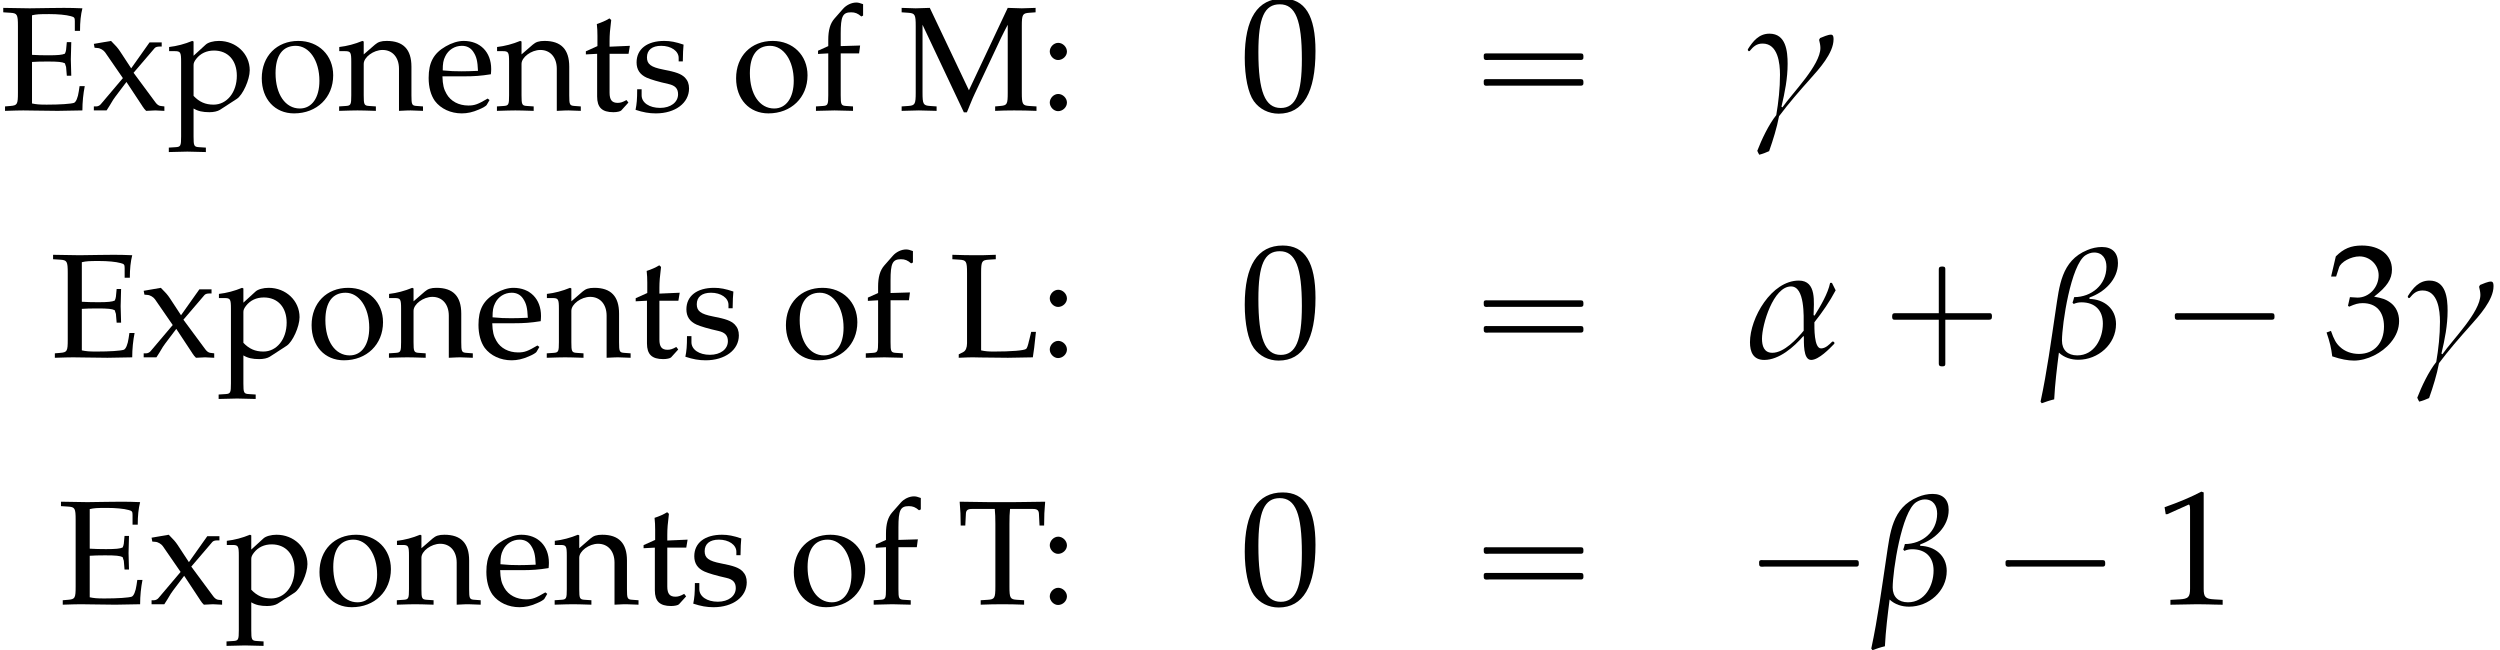 <?xml version='1.0' encoding='UTF-8'?>
<!-- This file was generated by dvisvgm 2.13.3 -->
<svg version='1.1' xmlns='http://www.w3.org/2000/svg' xmlns:xlink='http://www.w3.org/1999/xlink' width='167.45pt' height='43.553pt' viewBox='149.389 85.854 167.45 43.553'>
<defs>
<path id='g3-0' d='M4.025-2.956H1.658H1.102C1.025-2.956 .938-2.945 .916-2.858S.884-2.596 .96-2.542C1.015-2.509 1.091-2.52 1.156-2.52H1.604H4.025V-.142C4.025 .044 4.025 .218 4.025 .404C4.025 .48 4.036 .567 4.124 .589C4.2 .611 4.375 .622 4.429 .556C4.473 .502 4.462 .415 4.462 .349V-.098V-2.52H6.829H7.385C7.462-2.52 7.549-2.531 7.571-2.618S7.604-2.88 7.527-2.935C7.473-2.967 7.396-2.956 7.331-2.956H6.884H4.462V-5.378V-5.825C4.462-5.891 4.473-5.978 4.429-6.033C4.375-6.098 4.2-6.087 4.124-6.065C4.036-6.044 4.025-5.956 4.025-5.88C4.025-5.695 4.025-5.52 4.025-5.335V-2.956Z'/>
<path id='g3-1' d='M.982-2.945C.949-2.935 .927-2.913 .916-2.88S.905-2.804 .905-2.771C.905-2.684 .895-2.575 .982-2.531C1.058-2.498 1.178-2.52 1.265-2.52H1.909H5.978H7.135H7.396C7.451-2.52 7.505-2.52 7.538-2.564C7.582-2.596 7.582-2.651 7.582-2.705C7.582-2.793 7.593-2.924 7.484-2.945C7.44-2.956 7.385-2.956 7.342-2.956H7.08H6.24H2.509H1.44H1.145C1.091-2.956 1.036-2.967 .982-2.945Z'/>
<path id='g3-16' d='M.982-3.807C.949-3.796 .927-3.775 .916-3.742S.905-3.665 .905-3.633C.905-3.545 .895-3.436 .982-3.393C1.058-3.36 1.178-3.382 1.265-3.382H1.909H5.978H7.124C7.211-3.382 7.309-3.382 7.396-3.382C7.451-3.382 7.505-3.382 7.538-3.425C7.582-3.458 7.582-3.513 7.582-3.567C7.582-3.655 7.593-3.785 7.484-3.807C7.44-3.818 7.385-3.818 7.342-3.818H7.08H6.24H2.509H1.44H1.145C1.091-3.818 1.036-3.829 .982-3.807ZM.982-2.084C.949-2.073 .927-2.051 .916-2.018S.905-1.942 .905-1.909C.905-1.822 .895-1.713 .982-1.669C1.058-1.636 1.178-1.658 1.265-1.658H1.909H5.978H7.135H7.396C7.451-1.658 7.505-1.658 7.538-1.702C7.582-1.735 7.582-1.789 7.582-1.844C7.582-1.931 7.593-2.062 7.484-2.084C7.44-2.095 7.385-2.095 7.342-2.095H7.08H6.24H2.509H1.44H1.145C1.091-2.095 1.036-2.105 .982-2.084Z'/>
<path id='g1-48' d='M2.61-6.839C1.072-6.839 .288-5.618 .288-3.216C.288-2.055 .496-1.052 .844-.566S1.747 .199 2.362 .199C3.861 .199 4.615-1.092 4.615-3.633C4.615-5.806 3.97-6.839 2.61-6.839ZM2.432-6.491C3.394-6.491 3.782-5.519 3.782-3.136C3.782-1.022 3.404-.149 2.491-.149C1.529-.149 1.122-1.151 1.122-3.573C1.122-5.667 1.489-6.491 2.432-6.491Z'/>
<path id='g1-49' d='M.665-5.509H.764L2.045-6.084C2.055-6.094 2.064-6.094 2.074-6.094C2.134-6.094 2.154-6.005 2.154-5.767V-.953C2.154-.437 2.045-.328 1.509-.298L.953-.268V.03C2.481 0 2.481 0 2.591 0C2.72 0 2.938 0 3.275 .01C3.394 .02 3.742 .02 4.149 .03V-.268L3.633-.298C3.087-.328 2.988-.437 2.988-.953V-6.839L2.849-6.888C2.203-6.551 1.499-6.253 .596-5.935L.665-5.509Z'/>
<path id='g1-51' d='M.427-4.943H.734L.913-5.499C1.022-5.836 1.648-6.174 2.164-6.174C2.809-6.174 3.335-5.648 3.335-5.022C3.335-4.278 2.749-3.653 2.045-3.653C1.965-3.653 1.856-3.662 1.727-3.672L1.578-3.682L1.459-3.156L1.529-3.097C1.906-3.265 2.094-3.315 2.362-3.315C3.186-3.315 3.662-2.789 3.662-1.886C3.662-.873 3.057-.208 2.134-.208C1.677-.208 1.27-.357 .973-.635C.734-.854 .605-1.082 .417-1.618L.149-1.519C.357-.913 .437-.556 .496-.06C1.022 .119 1.459 .199 1.826 .199C2.62 .199 3.533-.248 4.079-.913C4.417-1.32 4.586-1.757 4.586-2.223C4.586-2.7 4.387-3.117 4.03-3.365C3.782-3.543 3.553-3.623 3.057-3.712C3.851-4.327 4.149-4.784 4.149-5.37C4.149-6.253 3.414-6.839 2.313-6.839C1.638-6.839 1.191-6.65 .715-6.174L.427-4.943Z'/>
<path id='g1-58' d='M1.221-1.102C.923-1.102 .655-.824 .655-.526S.923 .05 1.211 .05C1.529 .05 1.806-.218 1.806-.526C1.806-.824 1.529-1.102 1.221-1.102ZM1.221-4.526C.923-4.526 .655-4.248 .655-3.95S.923-3.375 1.211-3.375C1.529-3.375 1.806-3.643 1.806-3.94C1.806-4.248 1.529-4.526 1.221-4.526Z'/>
<path id='g1-69' d='M.218-6.571L.695-6.541C1.151-6.511 1.201-6.432 1.201-5.648V-1.191C1.201-.407 1.161-.337 .695-.298L.337-.268V.03C.993 .01 1.28 0 1.558 0C1.608 0 1.886 0 2.263 .01C3.643 .03 3.643 .03 3.861 .03C4.169 .03 4.169 .03 5.519 0C5.519-.576 5.578-1.112 5.677-1.628H5.33C5.31-1.469 5.29-1.33 5.28-1.29C5.221-.864 5.092-.556 4.953-.506C4.744-.437 4.02-.387 3.127-.387C2.61-.387 2.432-.407 2.144-.466V-3.246C2.422-3.265 2.72-3.275 3.166-3.275C3.901-3.275 4.169-3.246 4.347-3.156L4.427-2.908L4.476-2.323H4.774C4.744-3.246 4.744-3.246 4.744-3.424C4.744-3.583 4.744-3.583 4.774-4.576H4.476L4.427-4.059C4.417-3.97 4.387-3.881 4.347-3.801C4.169-3.722 3.891-3.692 3.236-3.692C2.819-3.692 2.481-3.702 2.144-3.722V-6.372C2.452-6.442 2.62-6.452 3.305-6.452C3.871-6.452 4.427-6.402 4.744-6.313C4.983-6.253 5.012-6.203 5.012-5.975V-5.33H5.36C5.36-5.925 5.409-6.402 5.519-6.839C5.032-6.858 4.724-6.868 4.288-6.868C4.04-6.868 3.712-6.868 3.305-6.858C2.68-6.849 2.253-6.839 1.985-6.839C1.648-6.839 1.201-6.849 .218-6.868V-6.571Z'/>
<path id='g1-76' d='M2.144-5.648C2.144-6.432 2.194-6.511 2.65-6.541L3.127-6.571V-6.868C2.402-6.839 2.184-6.839 1.667-6.839C1.171-6.839 .933-6.849 .218-6.868V-6.571L.695-6.541C1.151-6.511 1.201-6.432 1.201-5.648V-.943C1.201-.655 1.112-.437 .953-.357L.645-.199V.03C1.3 0 1.37 0 1.628 0C1.717 0 1.876 0 2.094 .01C2.581 .02 3.662 .03 3.94 .03C4.258 .03 4.258 .03 5.608 0C5.677-.427 5.717-.744 5.816-1.707H5.499L5.38-1.211C5.37-1.181 5.36-1.112 5.35-1.102C5.29-.814 5.221-.615 5.161-.566C5.032-.457 4.169-.387 2.988-.387C2.63-.387 2.402-.407 2.144-.466V-5.648Z'/>
<path id='g1-77' d='M7.265-1.191C7.265-.407 7.226-.337 6.759-.298L6.422-.268V.03C6.878 .01 7.176 0 7.692 0C8.248 0 8.605 .01 9.191 .03V-.268L8.715-.298C8.258-.328 8.208-.407 8.208-1.191V-5.648C8.208-6.422 8.258-6.511 8.715-6.541L9.131-6.571V-6.868C8.377-6.839 8.377-6.839 8.208-6.839C8.059-6.839 8.059-6.839 7.265-6.868L4.665-1.35L2.045-6.868C1.251-6.839 1.251-6.839 1.102-6.839S.953-6.839 .159-6.868V-6.571L.596-6.541C1.052-6.511 1.102-6.422 1.102-5.648V-1.191C1.102-.417 1.052-.328 .596-.298L.159-.268V.03C1.141 0 1.141 0 1.31 0C1.459 0 1.459 0 2.501 .03V-.268L2.064-.298C1.608-.328 1.558-.417 1.558-1.191V-5.737L4.327 .129H4.526C4.595-.02 4.655-.179 4.715-.328C4.873-.715 4.992-.993 5.062-1.131L6.829-4.883C6.968-5.171 7.087-5.399 7.265-5.737V-1.191Z'/>
<path id='g1-84' d='M2.531-6.382C2.561-6.045 2.571-5.816 2.571-5.39V-1.191C2.571-.407 2.521-.328 2.064-.298L1.588-.268V.03C2.174 .01 2.521 0 3.037 0S3.911 .01 4.496 .03V-.268L4.02-.298C3.563-.328 3.514-.407 3.514-1.191V-5.39C3.514-5.836 3.524-6.055 3.553-6.382H5.092C5.37-6.382 5.479-6.293 5.489-6.055L5.528-5.27H5.836C5.836-5.916 5.856-6.303 5.906-6.868C5.191-6.858 4.863-6.858 4.586-6.849C4.198-6.839 3.911-6.839 3.762-6.839H2.194C2.094-6.839 1.558-6.849 .854-6.858L.179-6.868C.228-6.303 .248-5.916 .248-5.27H.556L.596-6.055C.605-6.293 .715-6.382 .993-6.382H2.531Z'/>
<path id='g1-101' d='M4.337-.695L4.208-.794C3.573-.417 3.345-.328 2.918-.328C2.273-.328 1.737-.615 1.459-1.102C1.27-1.429 1.201-1.707 1.181-2.283H2.63C3.315-2.283 3.742-2.313 4.427-2.422C4.437-2.561 4.447-2.65 4.447-2.769C4.447-3.911 3.712-4.655 2.6-4.655C2.233-4.655 1.806-4.526 1.399-4.288C.586-3.821 .258-3.206 .258-2.174C.258-1.548 .407-1.012 .675-.635C1.072-.109 1.737 .199 2.481 .199C2.849 .199 3.216 .119 3.623-.06C3.891-.169 4.099-.298 4.139-.357L4.337-.695ZM3.563-2.65C3.047-2.63 2.809-2.62 2.452-2.62C1.995-2.62 1.737-2.63 1.201-2.68C1.201-3.146 1.241-3.365 1.37-3.623C1.578-4.059 2.005-4.327 2.481-4.327C2.809-4.327 3.067-4.198 3.246-3.93C3.464-3.603 3.533-3.315 3.563-2.65Z'/>
<path id='g1-102' d='M3.385-7.117C3.176-7.196 3.057-7.226 2.928-7.226C2.61-7.226 2.263-7.057 2.045-6.809L1.469-6.154C1.181-5.826 1.052-5.38 1.052-4.724V-4.308L.367-4V-3.782L1.052-3.821V-1.012C1.052-.387 1.022-.318 .685-.298L.228-.268V.03C1.221 0 1.221 0 1.469 0S1.717 0 2.71 .03V-.268L2.253-.298C1.916-.318 1.886-.387 1.886-1.012V-3.821H3.117L3.186-4.347L1.886-4.308V-5.151C1.886-6.293 2.015-6.571 2.581-6.571C2.849-6.571 3.027-6.501 3.265-6.293L3.385-6.352V-7.117Z'/>
<path id='g1-110' d='M4.069 .03C4.675 0 4.685 0 4.854 0C4.992 0 4.992 0 5.677 .03V-.268L5.27-.298C4.933-.318 4.903-.377 4.903-1.012V-2.928C4.903-4.089 4.357-4.655 3.246-4.655C2.878-4.655 2.67-4.586 2.462-4.407L1.707-3.752V-4.615L1.618-4.655C1.112-4.447 .596-4.308 .069-4.248V-3.97H.437C.834-3.97 .873-3.901 .873-3.246V-1.012C.873-.387 .844-.318 .506-.298L.06-.268V.03C.734 .01 1.002 0 1.29 0S1.846 .01 2.521 .03V-.268L2.074-.298C1.737-.318 1.707-.387 1.707-1.012V-3.117C1.707-3.563 2.362-4.05 2.968-4.05C3.633-4.05 4.069-3.553 4.069-2.789V.03Z'/>
<path id='g1-111' d='M2.769-4.655C1.32-4.655 .318-3.633 .318-2.154C.318-.754 1.201 .199 2.481 .199C4.01 .199 5.102-.864 5.102-2.352C5.102-3.692 4.129-4.655 2.769-4.655ZM2.591-4.327C3.504-4.327 4.179-3.335 4.179-1.985C4.179-.844 3.672-.129 2.868-.129C1.896-.129 1.241-1.082 1.241-2.491C1.241-3.682 1.717-4.327 2.591-4.327Z'/>
<path id='g1-112' d='M.099-3.97H.466C.864-3.97 .903-3.901 .903-3.246V1.747C.903 2.372 .873 2.442 .536 2.462L.079 2.491V2.789C1.072 2.759 1.072 2.759 1.32 2.759S1.568 2.759 2.561 2.789V2.491L2.104 2.462C1.767 2.442 1.737 2.372 1.737 1.747V-.129C2.035 .05 2.352 .119 2.799 .119C3.087 .119 3.345 .06 3.504-.04L4.635-.774C5.032-1.032 5.499-2.055 5.499-2.69C5.499-3.792 4.586-4.655 3.434-4.655C3.067-4.655 2.71-4.556 2.551-4.407L1.737-3.662V-4.615L1.648-4.655C1.141-4.447 .625-4.308 .099-4.248V-3.97ZM1.737-3.037C1.737-3.176 1.787-3.285 1.916-3.454C2.203-3.821 2.61-4.01 3.107-4.01C4.04-4.01 4.635-3.355 4.635-2.323C4.635-1.211 3.97-.387 3.077-.387C2.531-.387 2.124-.566 1.737-.973V-3.037Z'/>
<path id='g1-115' d='M.407-1.419C.407-.734 .377-.437 .298-.04C.814 .129 1.201 .199 1.658 .199C2.958 .199 3.881-.496 3.881-1.469C3.881-1.777 3.792-2.005 3.603-2.203C3.345-2.452 3.017-2.571 2.144-2.739C1.33-2.898 1.062-3.097 1.062-3.553C1.062-4.05 1.409-4.327 2.015-4.327C2.68-4.327 3.186-3.98 3.186-3.514V-3.285H3.464C3.474-3.861 3.484-4.099 3.514-4.407C2.988-4.586 2.63-4.655 2.223-4.655C1.072-4.655 .367-4.109 .367-3.216C.367-2.739 .586-2.402 1.042-2.194C1.31-2.074 1.836-1.916 2.511-1.767C2.958-1.667 3.146-1.459 3.146-1.082C3.146-.546 2.65-.169 1.945-.169C1.221-.169 .705-.516 .705-1.012V-1.419H.407Z'/>
<path id='g1-116' d='M.973-3.792V-.933C.973-.199 1.3 .119 2.064 .119C2.293 .119 2.531 .069 2.591 0L3.067-.526L2.938-.695C2.69-.556 2.541-.506 2.352-.506C1.965-.506 1.806-.705 1.806-1.191V-3.792H3.077L3.166-4.327L1.806-4.268V-4.645C1.806-5.062 1.836-5.419 1.916-6.055L1.797-6.164C1.558-6.015 1.261-5.886 .953-5.787C.983-5.489 .993-5.3 .993-5.002V-4.308L.218-3.96V-3.752L.973-3.792Z'/>
<path id='g1-120' d='M2.859-2.521L4.268-4.169C4.327-4.238 4.437-4.278 4.605-4.278H4.744V-4.556H3.93L2.7-2.819L1.945-3.97C1.797-4.189 1.687-4.318 1.35-4.655L.199-4.457L.248-4.198L.457-4.179C.635-4.169 .854-4.03 .953-3.891L2.144-2.164L.665-.417C.596-.328 .466-.268 .367-.268H.199V0H1.052C1.122-.109 1.141-.149 1.261-.328C1.419-.605 1.578-.854 1.648-.933L2.382-1.906L3.444-.298L3.454-.278C3.543-.139 3.623-.04 3.702 .03C4.218 0 4.218 0 4.308 0C4.407 0 4.407 0 4.923 .03V-.268L4.675-.298C4.556-.308 4.437-.387 4.327-.536L2.859-2.521Z'/>
<path id='g5-11' d='M6.032-4.489C5.945-4.652 5.869-4.826 5.782-4.989H5.662C5.51-4.25 5.01-3.424 4.619-2.793L4.554-2.826C4.565-3.663 4.782-5.141 3.565-5.141C1.739-5.141 .293-2.641 .293-1.011C.293-.359 .511 .174 1.25 .174C2.25 .174 3.239-.696 3.869-1.424L3.902-1.391C3.913-1.032 3.837 .174 4.391 .174C4.902 .174 5.63-.587 5.945-.913V-1L5.88-1.054H5.804C5.608-.859 5.358-.598 5.054-.598C4.576-.598 4.608-2 4.608-2.348C5.141-3.021 5.63-3.728 6.032-4.489ZM3.891-1.782C3.434-1.228 2.576-.304 1.793-.304C1.228-.304 1.098-.772 1.098-1.25C1.098-2.195 1.858-4.749 3.043-4.749C3.978-4.749 3.891-2.739 3.891-2.087V-1.782Z'/>
<path id='g5-12' d='M5.119-6.315C5.119-6.999 4.739-7.39 4.043-7.39C3.706-7.39 3.369-7.314 3.065-7.184C1.315-6.467 1.196-4.771 .946-3.141C.641-1.109 .37 .946-.065 2.967L.011 3.076C.283 2.978 .565 2.88 .848 2.815C.902 1.761 1.032 .717 1.163-.315C1.522 .022 1.989 .163 2.467 .163C3.782 .163 4.989-.869 4.989-2.228C4.989-3.271 4.184-3.891 3.206-3.913L3.217-4.01C4.195-4.347 5.119-5.206 5.119-6.315ZM4.347-6.065C4.347-4.847 3.337-4.032 2.185-4.032C2.152-3.902 2.119-3.771 2.076-3.663L2.152-3.576C2.326-3.652 2.489-3.684 2.674-3.684C3.565-3.684 4.108-3.163 4.108-2.261C4.108-1.25 3.532-.13 2.391-.13C1.761-.13 1.369-.489 1.369-1.119C1.369-2.228 1.967-6.206 2.945-6.836C3.119-6.945 3.315-7.021 3.521-7.021C4.097-7.021 4.347-6.586 4.347-6.065Z'/>
<path id='g5-13' d='M5.891-4.76C5.891-4.88 5.891-5.076 5.717-5.076C5.521-5.076 5.173-4.923 4.989-4.847L4.923-4.728C4.967-4.554 5.01-4.358 5.01-4.184C5.01-3.032 3.141-1.174 2.467-.206L2.402-.25C2.63-1.206 2.815-2.152 2.815-3.119C2.815-3.967 2.706-5.141 1.598-5.141C.891-5.141 .489-4.63 .152-4.097V-4.032L.206-3.967L.272-3.978C.522-4.282 .739-4.478 1.141-4.478C2.174-4.478 2.304-3.141 2.304-2.391C2.304-1.478 2.206-.576 2.054 .315C1.554 .935 1.065 1.967 .783 2.706C.815 2.793 .869 2.88 .913 2.967C1.141 2.913 1.359 2.826 1.576 2.728C1.837 1.989 2.098 1.152 2.239 .391C2.88-.467 3.608-1.304 4.326-2.108C4.912-2.761 5.891-3.837 5.891-4.76Z'/>
<use id='g8-48' xlink:href='#g1-48' transform='scale(1.095)'/>
<use id='g8-49' xlink:href='#g1-49' transform='scale(1.095)'/>
<use id='g8-51' xlink:href='#g1-51' transform='scale(1.095)'/>
</defs>
<g id='page1'>
<use x='149.389' y='93.25' xlink:href='#g1-69'/>
<use x='155.476' y='93.25' xlink:href='#g1-120'/>
<use x='160.617' y='93.25' xlink:href='#g1-112'/>
<use x='166.604' y='93.25' xlink:href='#g1-111'/>
<use x='172.044' y='93.25' xlink:href='#g1-110'/>
<use x='177.842' y='93.25' xlink:href='#g1-101'/>
<use x='182.614' y='93.25' xlink:href='#g1-110'/>
<use x='188.412' y='93.25' xlink:href='#g1-116'/>
<use x='191.66' y='93.25' xlink:href='#g1-115'/>
<use x='198.375' y='93.25' xlink:href='#g1-111'/>
<use x='203.814' y='93.25' xlink:href='#g1-102'/>
<use x='209.622' y='93.25' xlink:href='#g1-77'/>
<use x='219.047' y='93.25' xlink:href='#g1-58'/>
<use x='232.447' y='93.25' xlink:href='#g8-48'/>
<use x='247.864' y='93.25' xlink:href='#g3-16'/>
<use x='266.309' y='93.25' xlink:href='#g5-13'/>
<use x='152.726' y='109.788' xlink:href='#g1-69'/>
<use x='158.814' y='109.788' xlink:href='#g1-120'/>
<use x='163.954' y='109.788' xlink:href='#g1-112'/>
<use x='169.942' y='109.788' xlink:href='#g1-111'/>
<use x='175.381' y='109.788' xlink:href='#g1-110'/>
<use x='181.179' y='109.788' xlink:href='#g1-101'/>
<use x='185.951' y='109.788' xlink:href='#g1-110'/>
<use x='191.75' y='109.788' xlink:href='#g1-116'/>
<use x='194.997' y='109.788' xlink:href='#g1-115'/>
<use x='201.712' y='109.788' xlink:href='#g1-111'/>
<use x='207.152' y='109.788' xlink:href='#g1-102'/>
<use x='212.96' y='109.788' xlink:href='#g1-76'/>
<use x='219.047' y='109.788' xlink:href='#g1-58'/>
<use x='232.447' y='109.788' xlink:href='#g8-48'/>
<use x='247.864' y='109.788' xlink:href='#g3-16'/>
<use x='266.309' y='109.788' xlink:href='#g5-11'/>
<use x='275.224' y='109.788' xlink:href='#g3-0'/>
<use x='286.131' y='109.788' xlink:href='#g5-12'/>
<use x='294.152' y='109.788' xlink:href='#g3-1'/>
<use x='305.059' y='109.788' xlink:href='#g8-51'/>
<use x='310.514' y='109.788' xlink:href='#g5-13'/>
<use x='153.255' y='126.326' xlink:href='#g1-69'/>
<use x='159.342' y='126.326' xlink:href='#g1-120'/>
<use x='164.482' y='126.326' xlink:href='#g1-112'/>
<use x='170.47' y='126.326' xlink:href='#g1-111'/>
<use x='175.909' y='126.326' xlink:href='#g1-110'/>
<use x='181.708' y='126.326' xlink:href='#g1-101'/>
<use x='186.48' y='126.326' xlink:href='#g1-110'/>
<use x='192.278' y='126.326' xlink:href='#g1-116'/>
<use x='195.525' y='126.326' xlink:href='#g1-115'/>
<use x='202.24' y='126.326' xlink:href='#g1-111'/>
<use x='207.68' y='126.326' xlink:href='#g1-102'/>
<use x='213.488' y='126.326' xlink:href='#g1-84'/>
<use x='219.047' y='126.326' xlink:href='#g1-58'/>
<use x='232.447' y='126.326' xlink:href='#g8-48'/>
<use x='247.864' y='126.326' xlink:href='#g3-16'/>
<use x='266.309' y='126.326' xlink:href='#g3-1'/>
<use x='274.792' y='126.326' xlink:href='#g5-12'/>
<use x='282.813' y='126.326' xlink:href='#g3-1'/>
<use x='293.72' y='126.326' xlink:href='#g8-49'/>
</g>
</svg><!--Rendered by QuickLaTeX.com-->